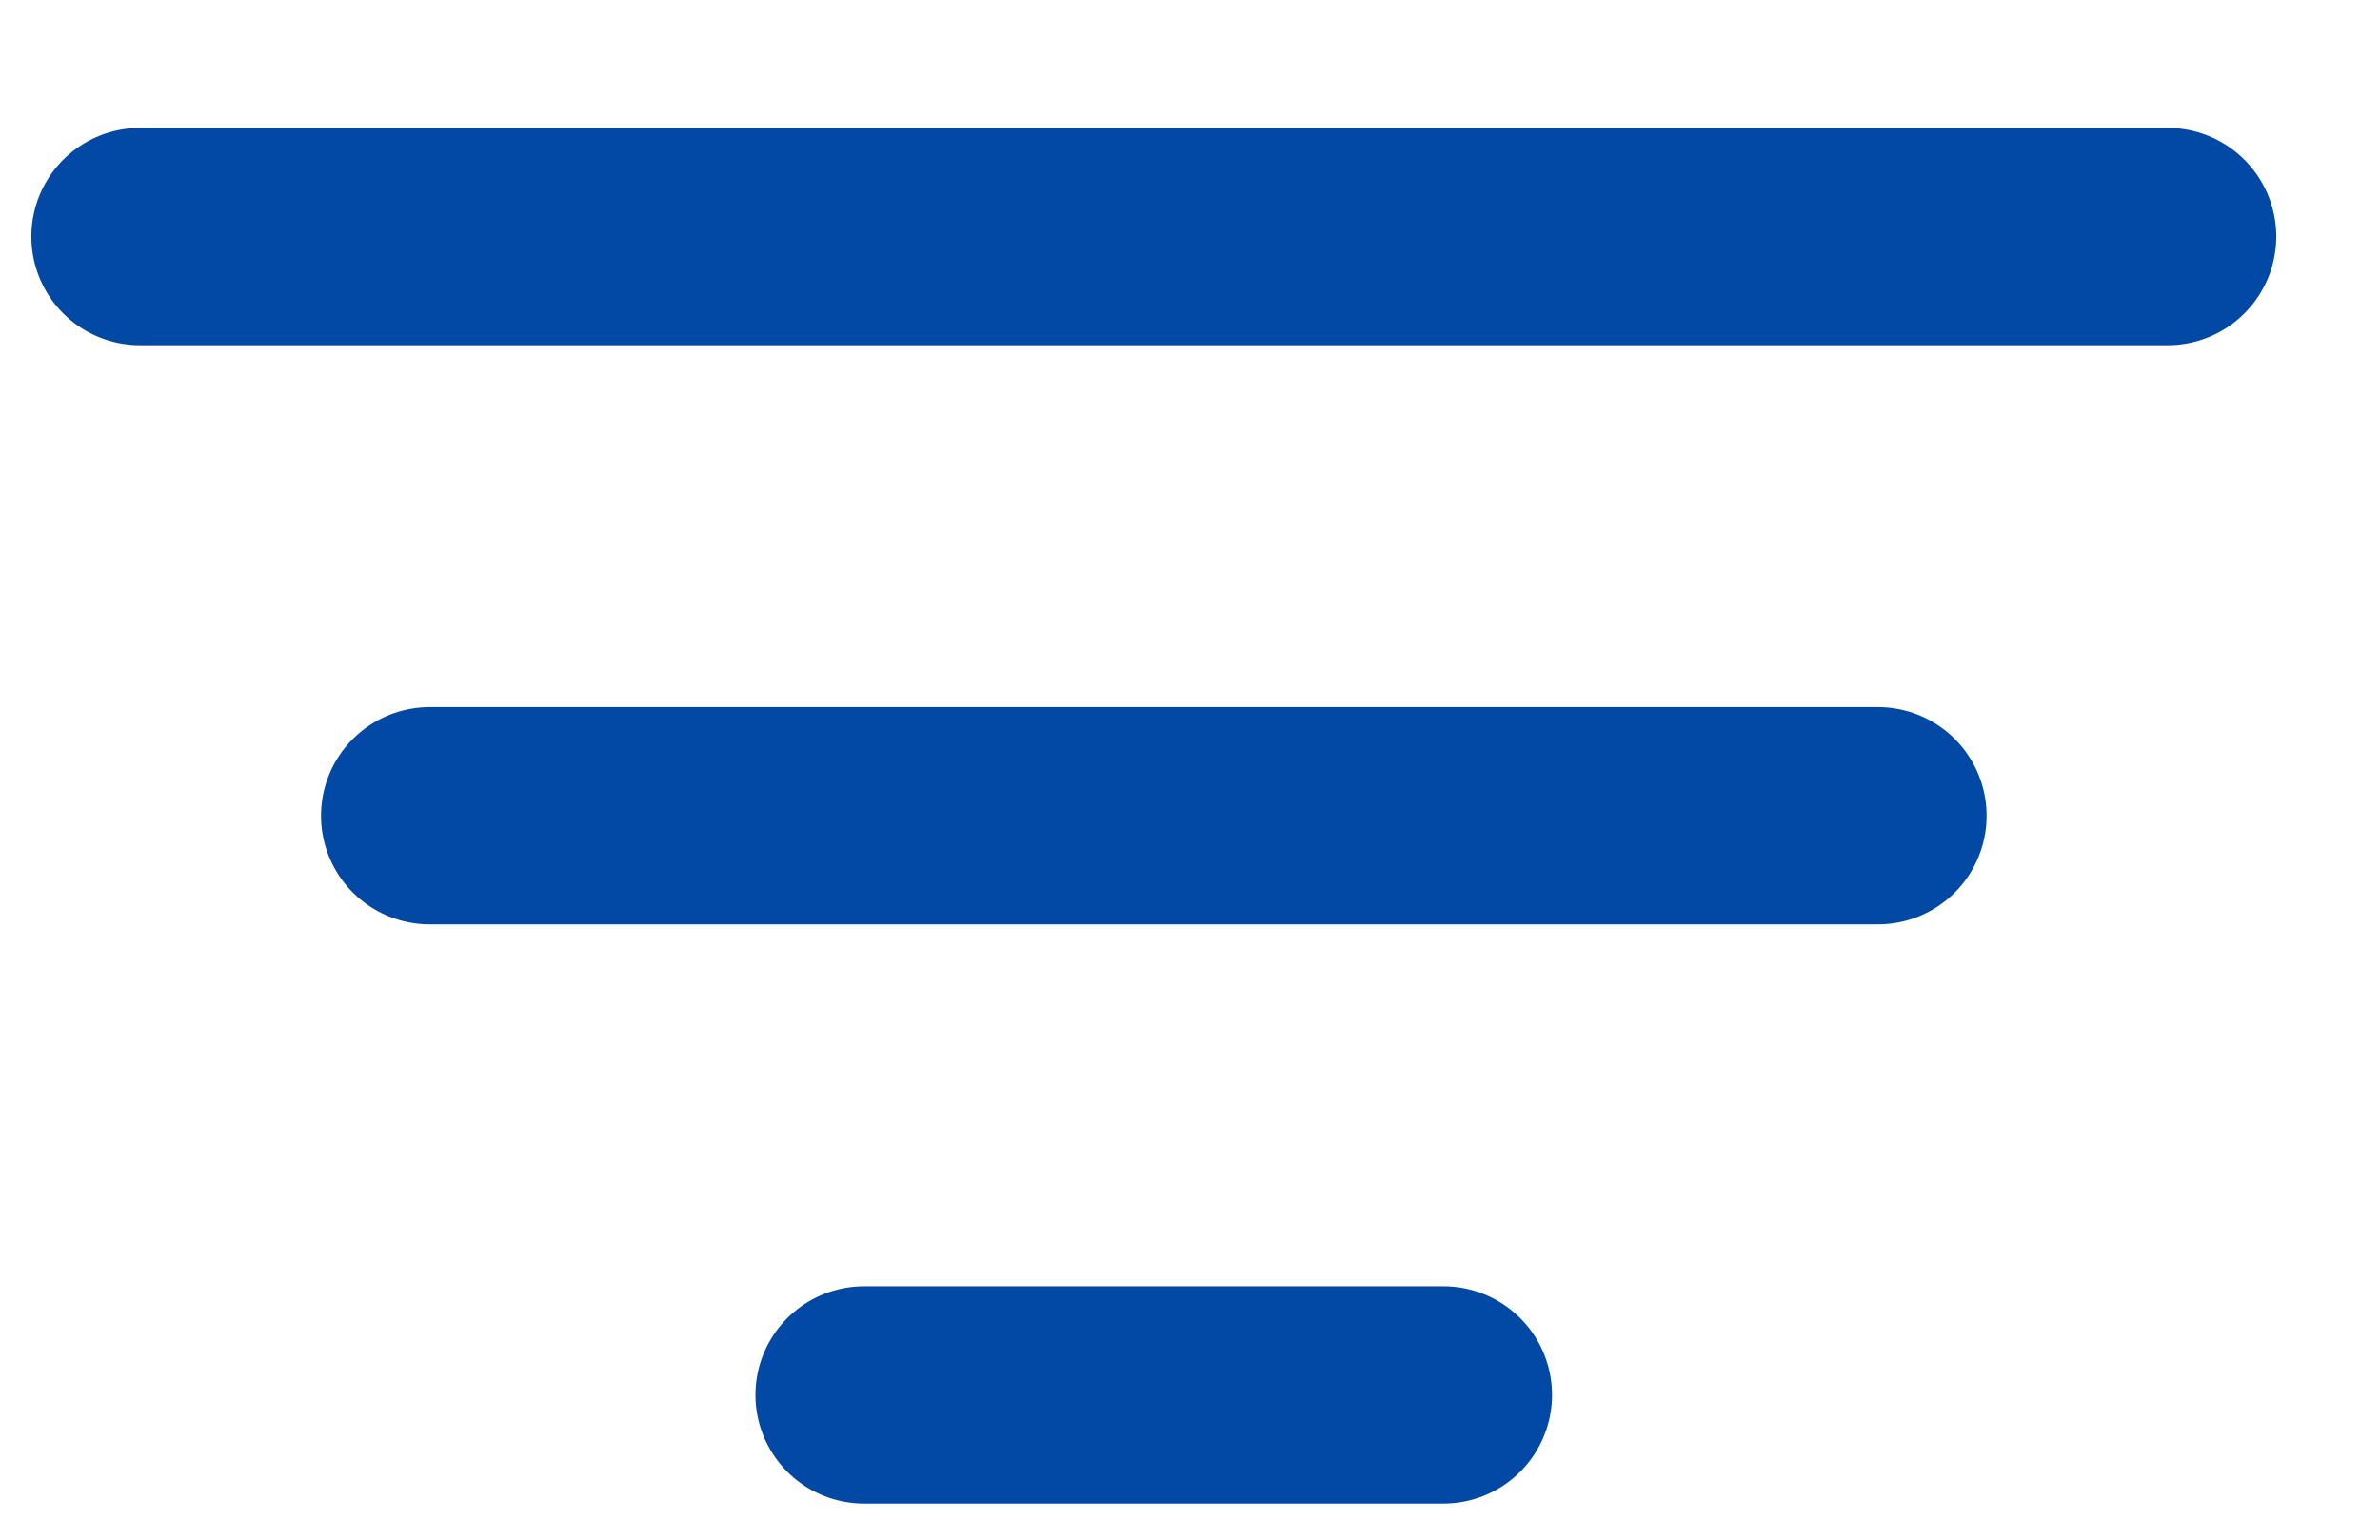 <svg width="17" height="11" viewBox="0 0 17 11" fill="none" xmlns="http://www.w3.org/2000/svg">
<path d="M1 1.69H15.483" stroke="#0149A4" stroke-width="1.552" stroke-linecap="round"/>
<path d="M3.069 5.828H13.414" stroke="#0149A4" stroke-width="1.552" stroke-linecap="round"/>
<path d="M6.172 9.966H10.31" stroke="#0149A4" stroke-width="1.552" stroke-linecap="round"/>
</svg>
